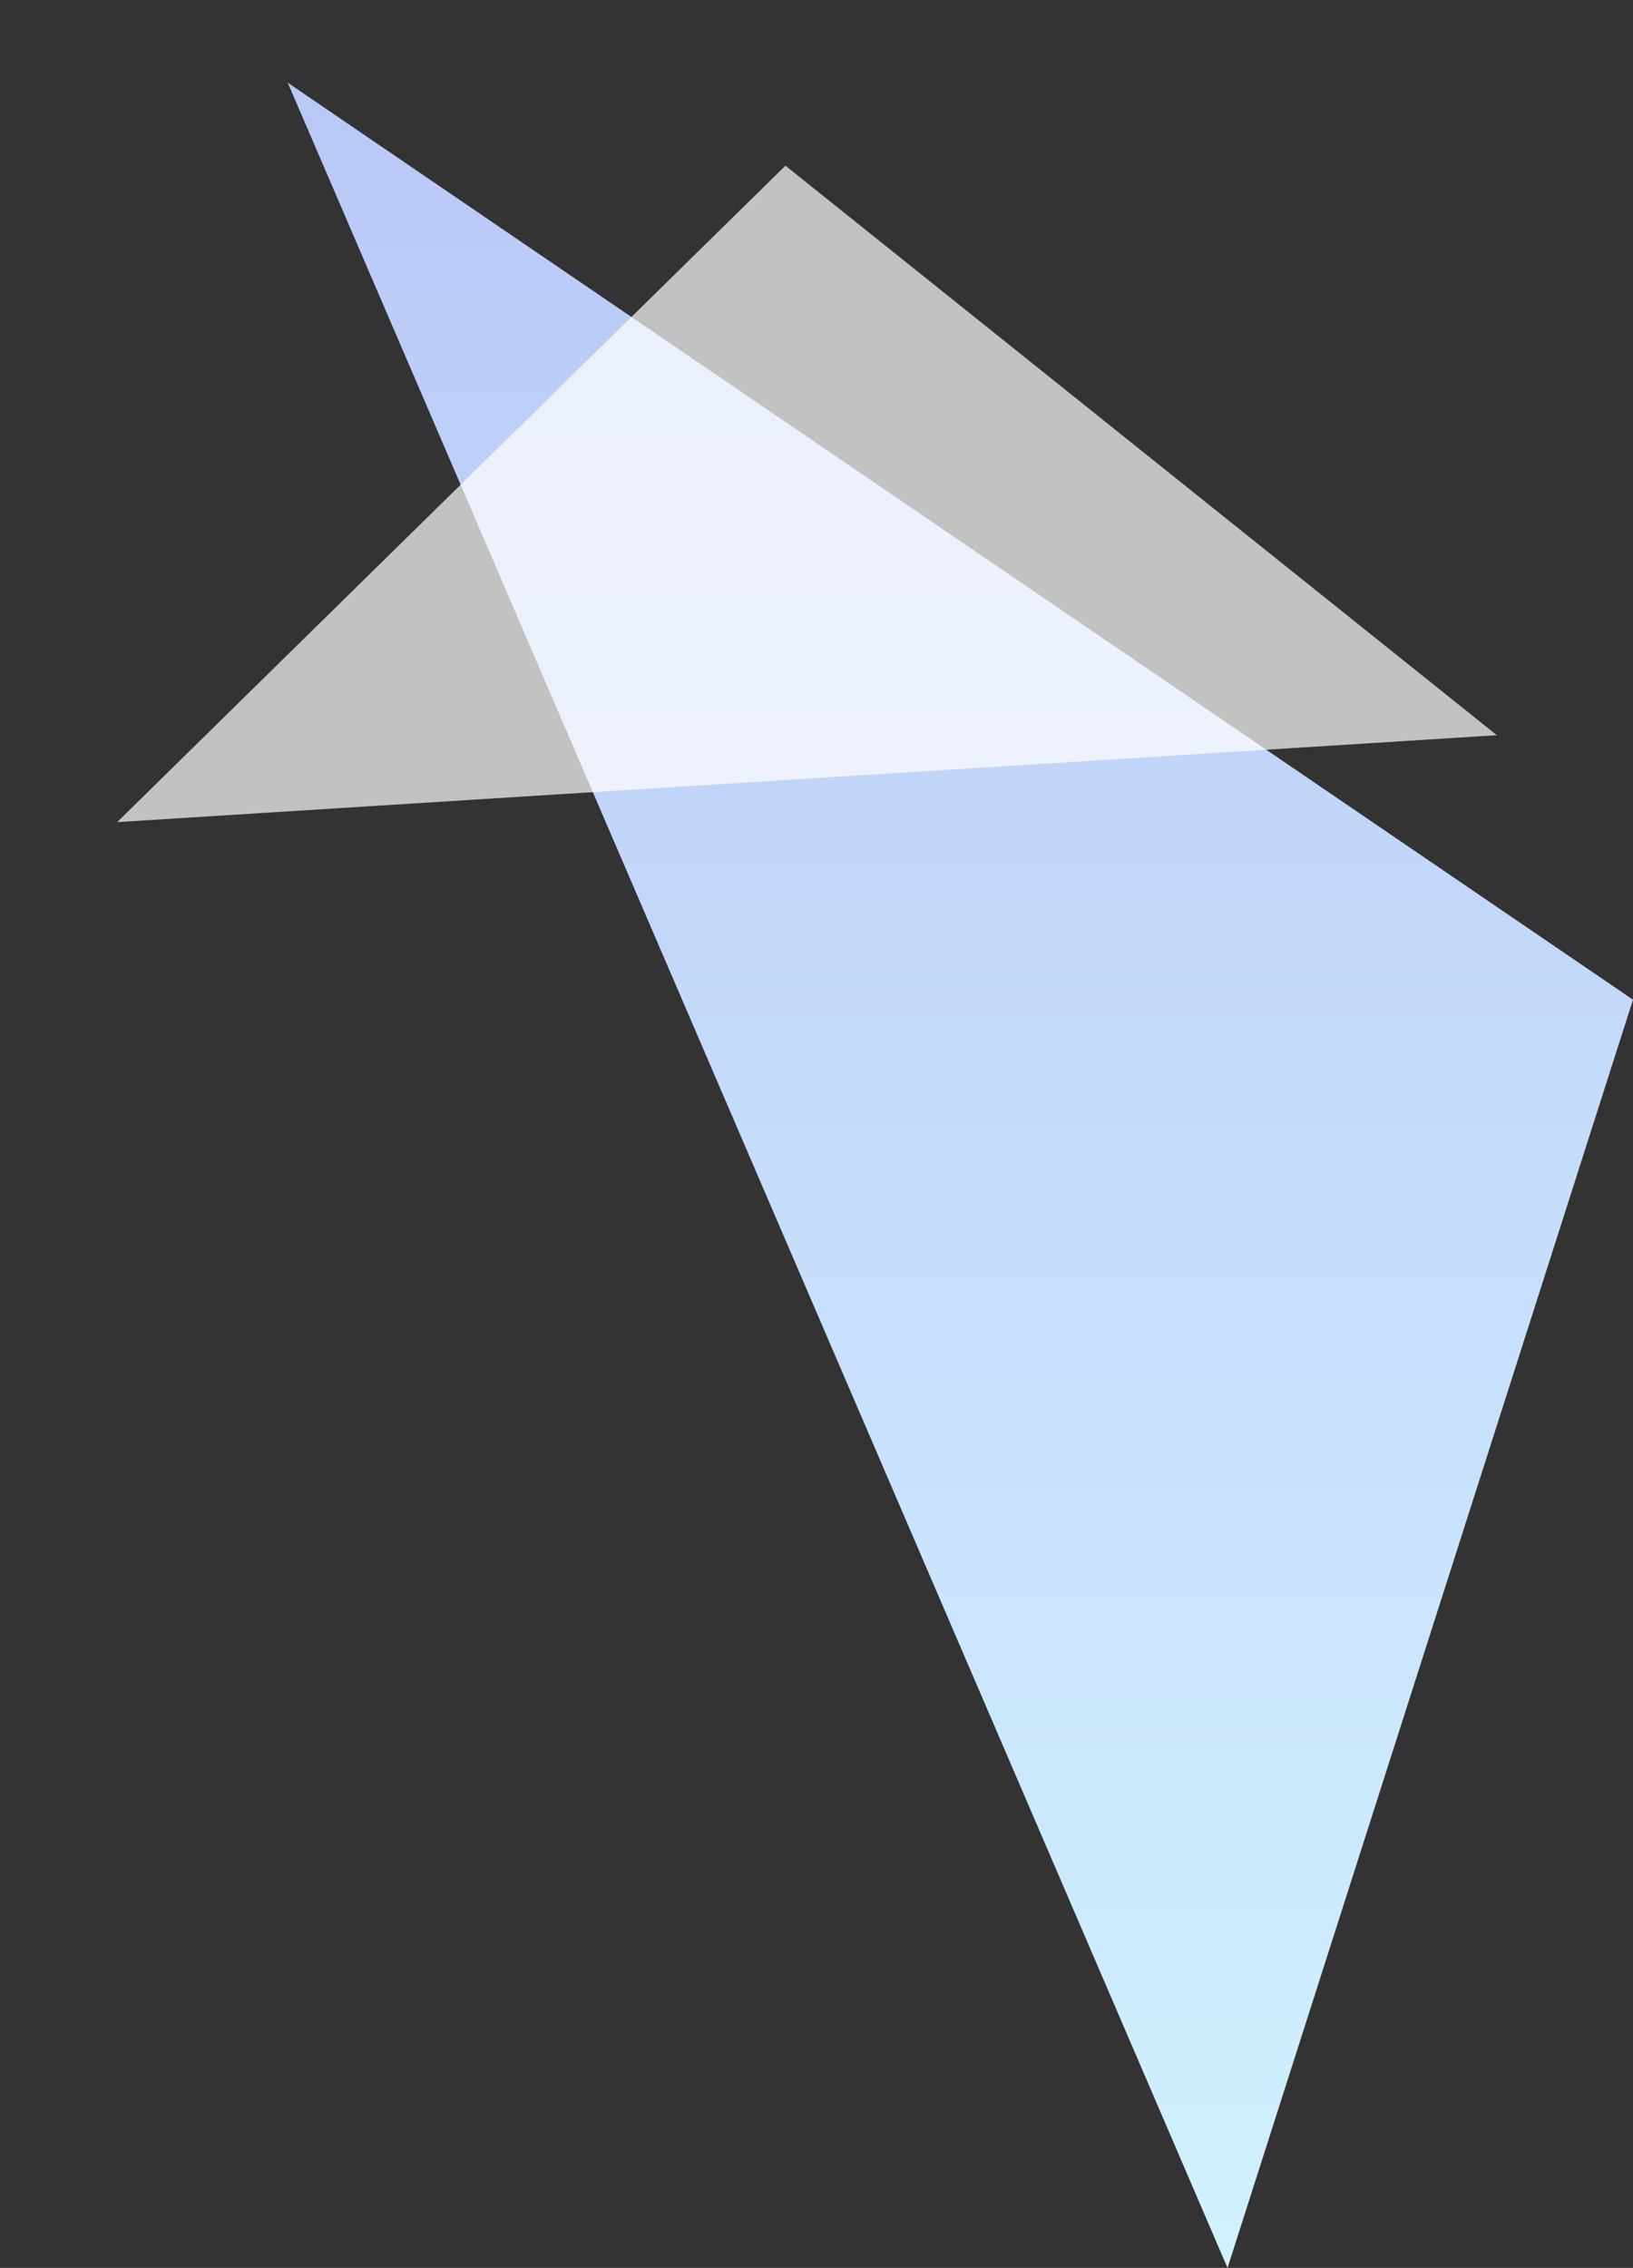 <svg xmlns="http://www.w3.org/2000/svg" xmlns:xlink="http://www.w3.org/1999/xlink" width="212.726" height="295.424" viewBox="0 0 212.726 295.424">
  <rect x="0" y="0" width="212.726" height="295.424" fill="#333333" stroke="none"/>
  <defs>
    <linearGradient id="linear-gradient" x1="0.5" x2="0.5" y2="1" gradientUnits="objectBoundingBox">
      <stop offset="0" stop-color="#bac8f6"/>
      <stop offset="1" stop-color="#d1f1fe"/>
    </linearGradient>
  </defs>
  <g id="グループ_78362" data-name="グループ 78362" transform="translate(-1665.943 -634.645)">
    <path id="パス_66220" data-name="パス 66220" d="M1501.89,452.96,1326.646,333.508l122.423,284.652Z" transform="translate(376.779 311.909)" fill="url(#linear-gradient)"/>
    <path id="パス_88815" data-name="パス 88815" d="M773.62,60.805,891.766,30.28,934.93,140.864Z" transform="translate(980.828 1075.887) rotate(-30)" fill="#fff" opacity="0.7"/>
  </g>
</svg>
